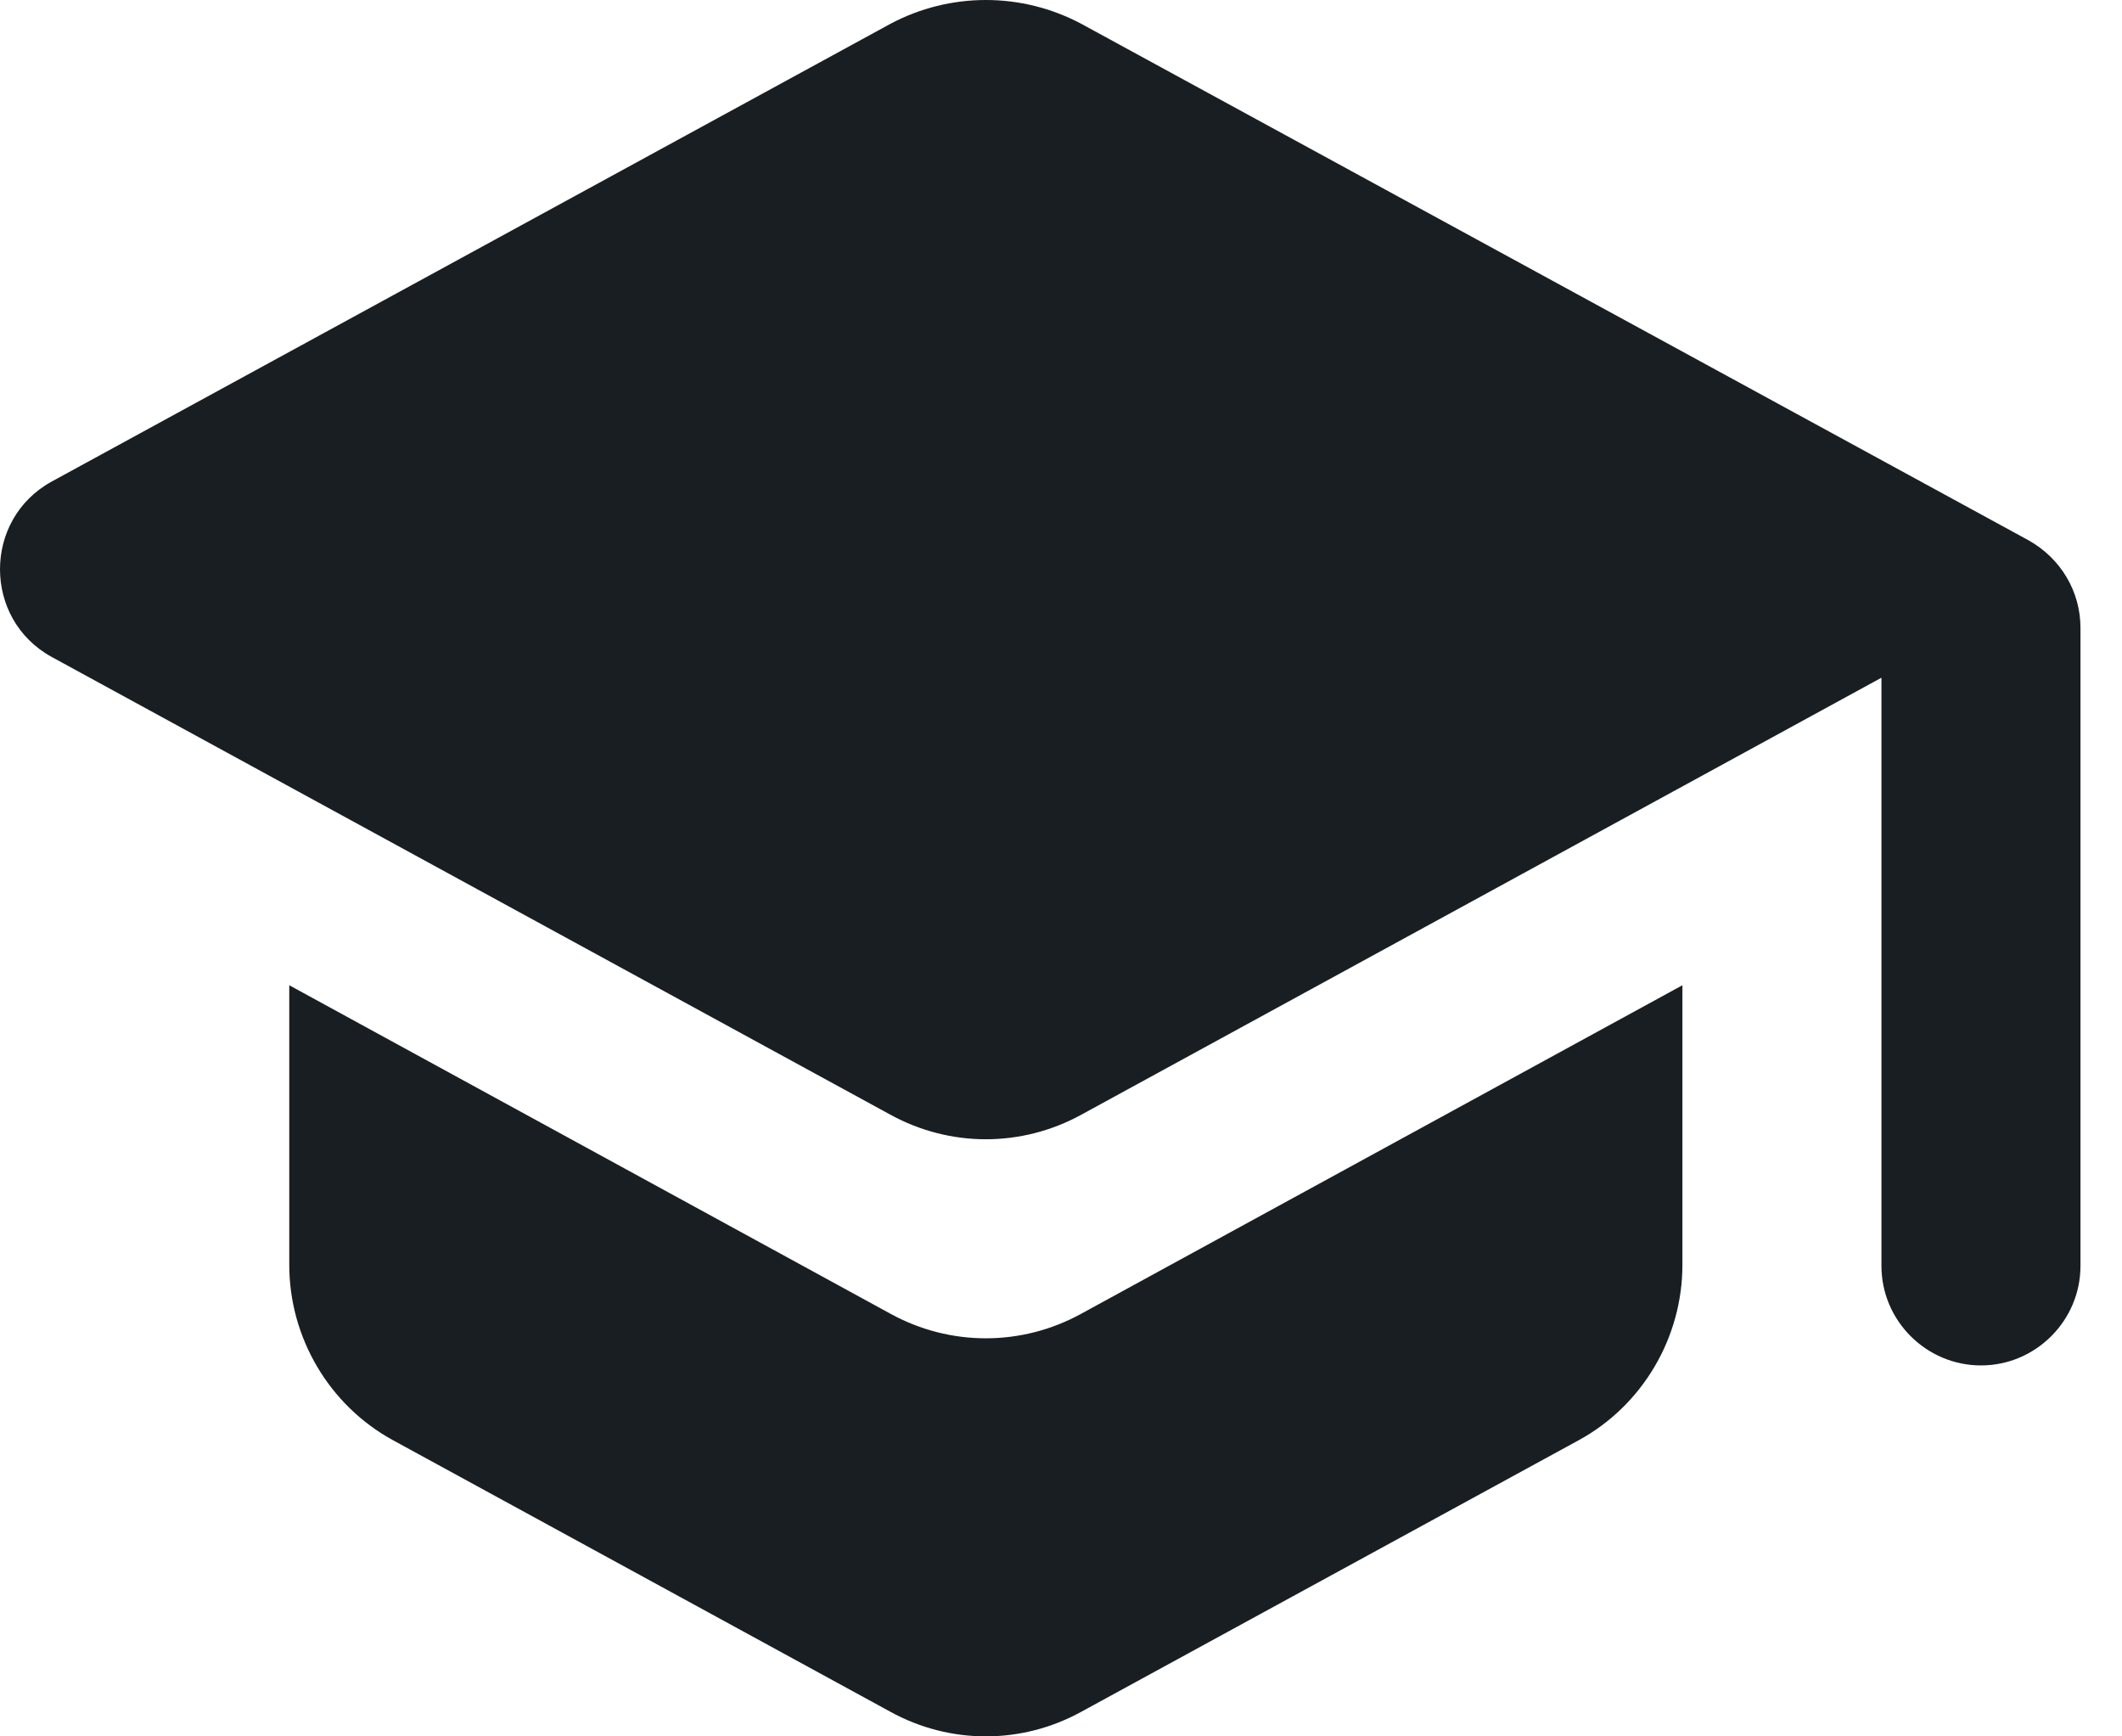 <?xml version="1.0" encoding="UTF-8"?> <svg xmlns="http://www.w3.org/2000/svg" width="44" height="36" viewBox="0 0 44 36" fill="none"><path d="M34.885 26.225C34.885 27.731 34.06 29.134 32.74 29.857L22.422 35.489C21.184 36.17 19.699 36.17 18.461 35.489L8.144 29.857C6.824 29.134 5.998 27.731 5.998 26.225V20.427L18.461 27.236C19.699 27.917 21.184 27.917 22.422 27.236L34.885 20.427V26.225ZM18.461 0.495C19.699 -0.165 21.185 -0.165 22.423 0.495L42.066 11.204C42.726 11.576 43.139 12.256 43.139 13.02V26.246C43.139 27.381 42.21 28.309 41.076 28.309C39.941 28.309 39.012 27.381 39.012 26.246V14.051L22.423 23.11C21.185 23.79 19.699 23.79 18.461 23.11L1.068 13.618C-0.356 12.834 -0.356 10.771 1.068 9.986L18.461 0.495Z" fill="#191E22"></path></svg> 